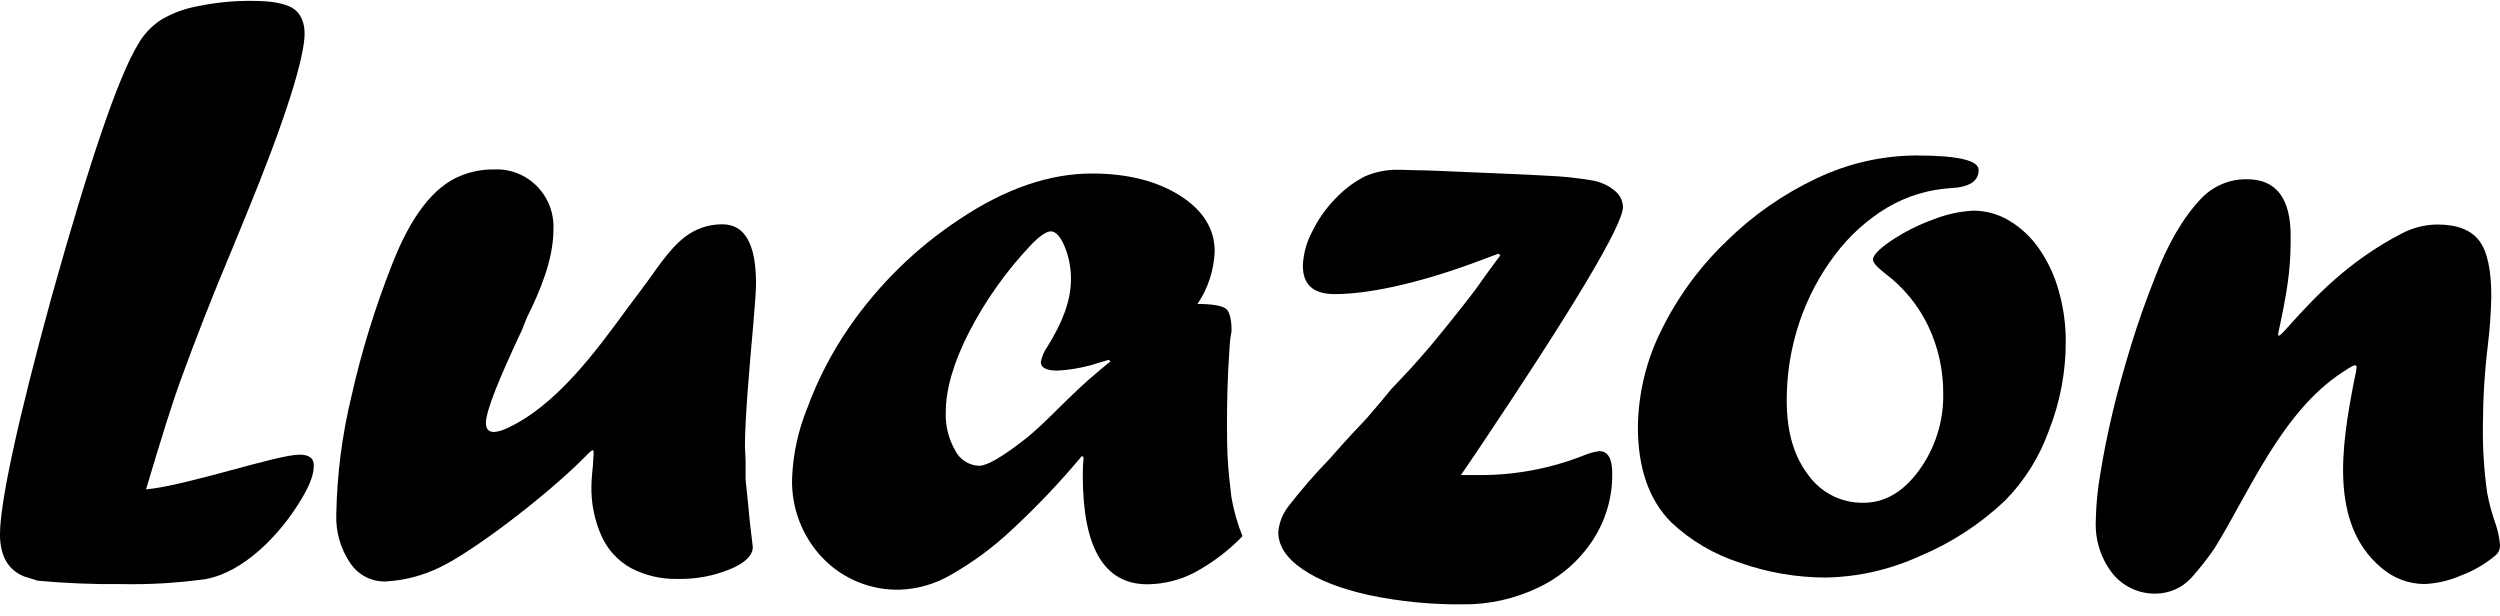 <?xml version="1.0" encoding="UTF-8"?> <svg xmlns="http://www.w3.org/2000/svg" width="199" height="49" viewBox="0 0 199 49" fill="none"><path d="M198.669 41.769C198.369 40.938 198.137 40.083 197.976 39.214C197.723 37.422 197.611 35.613 197.641 33.803C197.647 31.674 197.78 29.548 198.038 27.436C198.193 26.155 198.283 24.868 198.307 23.579C198.307 21.484 197.994 20.01 197.337 19.151C196.68 18.292 195.573 17.871 194.004 17.871C193.002 17.883 192.017 18.137 191.133 18.61C186.874 20.825 184.206 23.698 182.023 26.138C181.141 27.121 181.291 26.785 181.525 25.695C182.248 22.281 182.336 20.825 182.336 18.783C182.336 15.778 181.181 14.273 178.871 14.267C178.194 14.255 177.523 14.384 176.898 14.643C176.273 14.903 175.708 15.289 175.237 15.777C173.773 17.309 172.526 19.456 171.494 22.197C170.837 23.858 170.211 25.598 169.651 27.431C169.091 29.264 168.588 31.031 168.178 32.767C167.768 34.503 167.437 36.132 167.199 37.638C166.969 38.911 166.844 40.201 166.824 41.495C166.762 42.99 167.231 44.459 168.147 45.639C168.564 46.158 169.094 46.573 169.697 46.853C170.299 47.133 170.958 47.269 171.622 47.251C172.147 47.245 172.665 47.132 173.146 46.919C173.626 46.706 174.059 46.397 174.417 46.011C175.08 45.27 175.695 44.487 176.26 43.669C178.981 39.303 181.574 32.86 186.38 29.685C187.95 28.636 187.641 28.945 187.337 30.571C186.424 35.375 185.379 41.681 189.541 45.183C190.499 46.02 191.724 46.484 192.994 46.489C193.984 46.442 194.958 46.215 195.869 45.821C196.861 45.454 197.783 44.921 198.598 44.244C198.727 44.148 198.831 44.021 198.901 43.876C198.971 43.73 199.005 43.569 198.999 43.407C198.96 42.849 198.849 42.299 198.669 41.769Z" fill="black"></path><path d="M23.846 36.19C22.047 36.19 14.776 38.679 11.623 38.953C12.849 34.844 13.753 31.966 14.357 30.314C15.605 26.891 16.95 23.455 18.392 20.037L19.498 17.345C21.081 13.505 22.263 10.344 23.07 7.829C23.877 5.314 24.247 3.582 24.247 2.683C24.247 1.784 23.934 1.049 23.321 0.664C22.708 0.279 21.654 0.071 20.146 0.071C18.703 0.05 17.262 0.185 15.847 0.474C14.768 0.653 13.732 1.033 12.792 1.594C12.02 2.105 11.384 2.799 10.94 3.613C9.402 6.173 7.123 12.853 4.101 23.654C2.778 28.485 1.755 32.537 1.045 35.805C0.335 39.073 0 41.309 0 42.536C0 44.236 0.635 45.356 1.905 45.879C2.628 46.109 2.981 46.224 3.003 46.224C5.202 46.426 7.409 46.517 9.617 46.494C11.883 46.542 14.149 46.407 16.394 46.091C19.375 45.533 22.126 42.677 23.687 40.22C24.548 38.894 24.978 37.861 24.975 37.12C25.014 36.496 24.631 36.19 23.846 36.19Z" fill="black"></path><path d="M162.322 19.815C161.694 18.898 160.876 18.127 159.924 17.557C159.065 17.042 158.084 16.77 157.084 16.769C155.986 16.824 154.904 17.062 153.883 17.473C152.671 17.908 151.519 18.494 150.452 19.218C149.526 19.855 149.085 20.355 149.085 20.661C149.085 20.883 149.399 21.263 150.056 21.768C151.523 22.869 152.704 24.311 153.495 25.97C154.285 27.641 154.691 29.47 154.681 31.319C154.724 33.499 154.058 35.633 152.785 37.399C151.528 39.144 150.042 40.02 148.345 40.02C147.486 40.038 146.636 39.846 145.868 39.461C145.099 39.075 144.436 38.507 143.935 37.806C142.798 36.319 142.224 34.37 142.224 31.93C142.213 29.79 142.555 27.662 143.239 25.634C143.889 23.702 144.848 21.889 146.078 20.267C147.207 18.765 148.613 17.495 150.219 16.525C151.758 15.616 153.489 15.085 155.272 14.976C156.758 14.9 157.499 14.426 157.499 13.532C157.499 12.761 155.832 12.376 152.52 12.376C149.784 12.391 147.085 13.011 144.614 14.192C141.959 15.439 139.533 17.129 137.44 19.191C135.324 21.213 133.576 23.591 132.277 26.218C131.06 28.625 130.41 31.281 130.376 33.981C130.376 37.266 131.258 39.812 133.044 41.592C134.591 43.04 136.437 44.127 138.45 44.776C140.664 45.567 142.996 45.971 145.346 45.972C147.936 45.92 150.487 45.336 152.842 44.254C155.347 43.204 157.642 41.706 159.615 39.834C161.176 38.242 162.369 36.326 163.112 34.22C163.986 31.99 164.435 29.615 164.434 27.219C164.442 25.853 164.257 24.494 163.883 23.181C163.559 21.977 163.031 20.839 162.322 19.815Z" fill="black"></path><path d="M57.503 17.854C56.43 17.846 55.385 18.197 54.531 18.85C53.168 19.899 52.19 21.564 51.078 23.017C50.673 23.557 50.293 24.057 49.928 24.558C47.432 27.967 44.226 32.36 40.271 34.127C39.442 34.494 38.679 34.569 38.679 33.662C38.679 32.754 39.636 30.323 41.55 26.262L41.938 25.288C42.992 23.158 44.054 20.665 44.054 18.248C44.083 17.615 43.98 16.983 43.752 16.392C43.525 15.801 43.177 15.264 42.731 14.816C42.291 14.369 41.762 14.02 41.178 13.791C40.595 13.562 39.971 13.459 39.345 13.488C38.427 13.473 37.515 13.645 36.664 13.992C34.524 14.851 32.707 17.2 31.214 21.037C29.864 24.453 28.78 27.969 27.973 31.554C27.23 34.623 26.826 37.766 26.77 40.924C26.712 42.296 27.094 43.651 27.859 44.789C28.168 45.268 28.596 45.657 29.101 45.919C29.606 46.181 30.17 46.306 30.738 46.282C32.211 46.196 33.652 45.82 34.98 45.175C37.625 43.926 43.358 39.56 46.4 36.531C47.392 35.526 47.282 35.614 47.207 36.823C47.207 37.089 47.163 37.337 47.145 37.545C47.101 38.054 47.079 38.431 47.079 38.612C47.038 40.013 47.314 41.404 47.886 42.682C48.374 43.761 49.197 44.653 50.232 45.223C51.38 45.82 52.66 46.115 53.953 46.082C55.379 46.112 56.795 45.849 58.116 45.307C59.328 44.803 59.923 44.2 59.923 43.536C59.923 43.536 59.844 42.899 59.694 41.619C59.619 40.831 59.513 39.67 59.35 38.183C59.35 37.607 59.35 37.124 59.35 36.757C59.35 36.389 59.306 35.982 59.297 35.53C59.297 33.316 59.659 29.18 59.95 25.948C60.091 24.296 60.179 23.154 60.179 22.508C60.17 19.403 59.275 17.854 57.503 17.854Z" fill="black"></path><path d="M97.84 37.979C97.774 37.302 97.73 36.717 97.707 36.208C97.686 35.699 97.668 34.933 97.668 33.923C97.668 32.006 97.707 29.938 97.871 27.724C97.886 27.264 97.941 26.806 98.034 26.356C98.034 25.426 97.879 24.828 97.593 24.584C97.306 24.341 96.526 24.195 95.322 24.195C96.159 22.956 96.632 21.506 96.689 20.01C96.689 18.239 95.772 16.742 93.946 15.582C92.121 14.422 89.771 13.811 86.922 13.811C83.545 13.811 80.026 15.011 76.379 17.451C72.913 19.735 69.918 22.67 67.561 26.094C66.202 28.072 65.096 30.213 64.267 32.466C63.538 34.246 63.126 36.14 63.05 38.063C63.014 39.232 63.211 40.396 63.629 41.487C64.047 42.578 64.677 43.574 65.484 44.417C66.281 45.246 67.242 45.898 68.305 46.332C69.368 46.766 70.51 46.972 71.657 46.937C73.069 46.882 74.447 46.481 75.669 45.768C77.392 44.79 78.995 43.613 80.445 42.261C82.465 40.397 84.362 38.403 86.124 36.292L86.256 36.416C86.207 36.894 86.185 37.375 86.19 37.855C86.19 43.629 87.907 46.514 91.34 46.508C92.641 46.498 93.921 46.179 95.075 45.578C96.492 44.817 97.783 43.84 98.902 42.682C98.501 41.682 98.206 40.644 98.021 39.582C97.968 39.175 97.915 38.652 97.84 37.979ZM87.5 29.5C85.061 31.519 83.315 33.618 81.552 34.99C79.788 36.363 78.575 37.076 77.94 37.076C77.543 37.064 77.156 36.945 76.821 36.73C76.486 36.516 76.214 36.215 76.035 35.858C75.506 34.938 75.245 33.887 75.281 32.825C75.281 30.974 75.908 28.862 77.111 26.488C78.411 23.958 80.06 21.625 82.01 19.558C82.738 18.784 83.289 18.416 83.655 18.416C84.021 18.416 84.409 18.823 84.74 19.603C85.084 20.438 85.257 21.334 85.247 22.238C85.247 23.907 84.581 25.669 83.373 27.591C83.11 27.959 82.931 28.381 82.848 28.826C82.848 29.269 83.289 29.5 84.171 29.5C85.347 29.434 86.508 29.208 87.623 28.826L88.254 28.64L88.395 28.764L87.5 29.5Z" fill="black"></path><path d="M129.19 16.463C129.18 16.214 129.115 15.971 129.002 15.749C128.889 15.527 128.729 15.333 128.533 15.179C128.021 14.753 127.404 14.471 126.747 14.365C125.56 14.16 124.361 14.034 123.158 13.988C121.672 13.9 118.713 13.776 114.313 13.594C113.7 13.559 113.14 13.559 112.668 13.55C112.196 13.541 111.764 13.514 111.381 13.514C110.429 13.487 109.483 13.671 108.612 14.055C107.727 14.517 106.927 15.128 106.248 15.861C105.522 16.613 104.919 17.475 104.462 18.416C104 19.261 103.742 20.203 103.708 21.166C103.708 22.658 104.546 23.411 106.248 23.411C108.731 23.411 112.659 22.676 117.845 20.728L119.282 20.188L119.423 20.325C118.594 21.441 118.012 22.242 117.66 22.751C117.307 23.261 116.875 23.788 116.421 24.376C115.098 26.046 113.559 28.012 111.592 30.08L110.75 30.965L109.956 31.931L108.783 33.303L107.686 34.468C106.729 35.495 106.138 36.204 105.847 36.514C104.686 37.712 103.59 38.973 102.566 40.291C102.1 40.883 101.817 41.598 101.751 42.35C101.751 43.445 102.396 44.431 103.686 45.308C104.965 46.193 106.742 46.875 108.977 47.371C111.428 47.884 113.926 48.13 116.429 48.106C118.526 48.129 120.599 47.665 122.488 46.751C124.236 45.918 125.723 44.619 126.787 42.996C127.819 41.42 128.358 39.569 128.335 37.683C128.335 36.502 127.991 35.911 127.303 35.911C126.878 35.968 126.463 36.083 126.068 36.252C123.454 37.283 120.671 37.814 117.862 37.816H116.288L117.536 35.987C125.305 24.409 129.19 17.901 129.19 16.463Z" fill="black"></path></svg> 